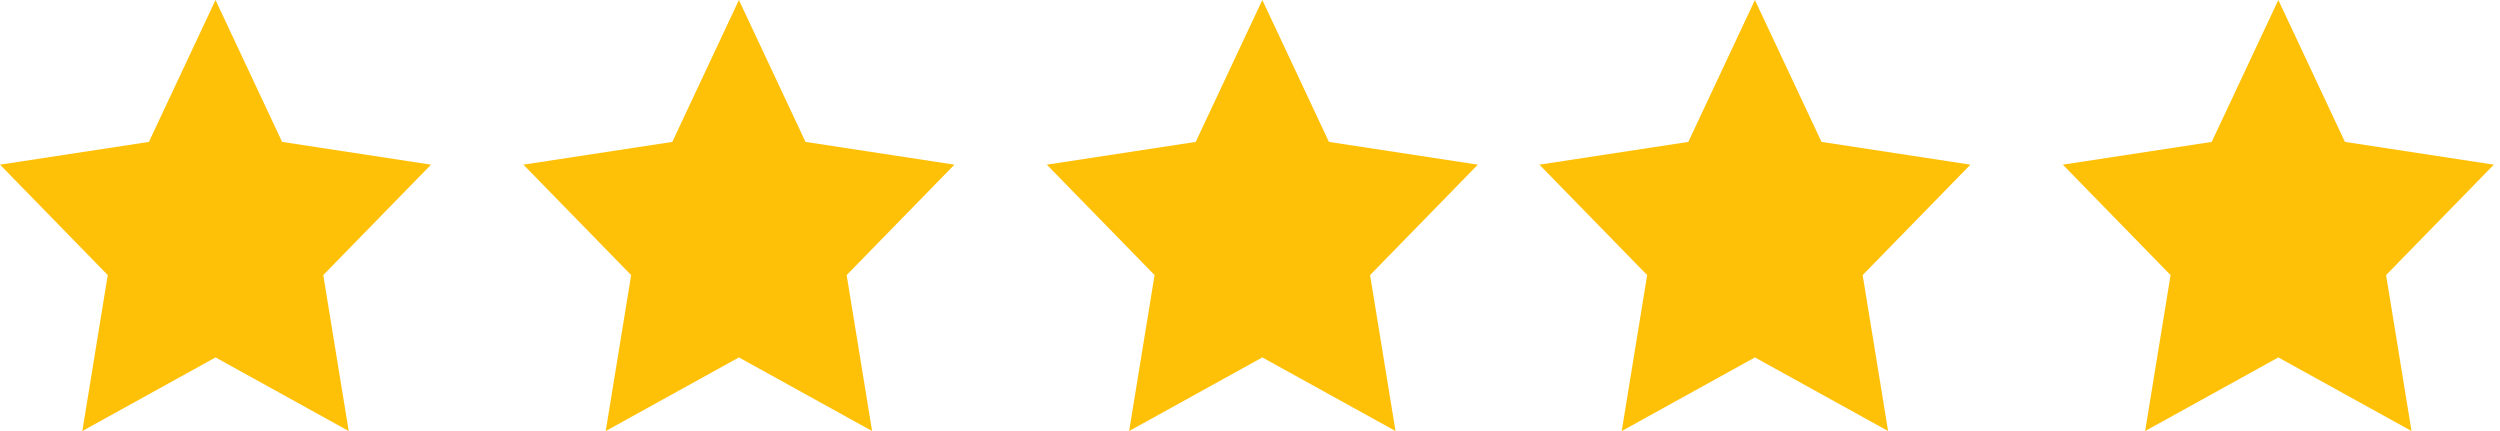 <?xml version="1.0" encoding="UTF-8"?> <svg xmlns="http://www.w3.org/2000/svg" xmlns:xlink="http://www.w3.org/1999/xlink" width="87px" height="15px" viewBox="0 0 87 15" version="1.1"><title>reviews5</title><g id="Page-1" stroke="none" stroke-width="1" fill="none" fill-rule="evenodd"><g id="Homepage-Copy-7" transform="translate(-131, -3497)" fill="#FFC107" fill-rule="nonzero"><g id="reviews5" transform="translate(131, 3497)"><g id="star"><polygon id="Shape" points="7.5 0 9.818 4.938 15 5.73 11.25 9.573 12.135 15 7.5 12.438 2.865 15 3.75 9.573 0 5.73 5.182 4.938"></polygon></g><g id="star-copy" transform="translate(18.214, 0)"><polygon id="Shape" points="7.5 0 9.818 4.938 15 5.73 11.25 9.573 12.135 15 7.5 12.438 2.865 15 3.75 9.573 0 5.73 5.182 4.938"></polygon></g><g id="star-copy-2" transform="translate(36.429, 0)"><polygon id="Shape" points="7.5 0 9.818 4.938 15 5.73 11.25 9.573 12.135 15 7.5 12.438 2.865 15 3.75 9.573 0 5.73 5.182 4.938"></polygon></g><g id="star-copy-3" transform="translate(53.571, 0)"><polygon id="Shape" points="7.5 0 9.818 4.938 15 5.73 11.25 9.573 12.135 15 7.5 12.438 2.865 15 3.75 9.573 0 5.73 5.182 4.938"></polygon></g><g id="star-copy-4" transform="translate(71.786, 0)"><polygon id="Shape" points="7.5 0 9.818 4.938 15 5.73 11.25 9.573 12.135 15 7.5 12.438 2.865 15 3.75 9.573 0 5.73 5.182 4.938"></polygon></g></g></g></g></svg> 